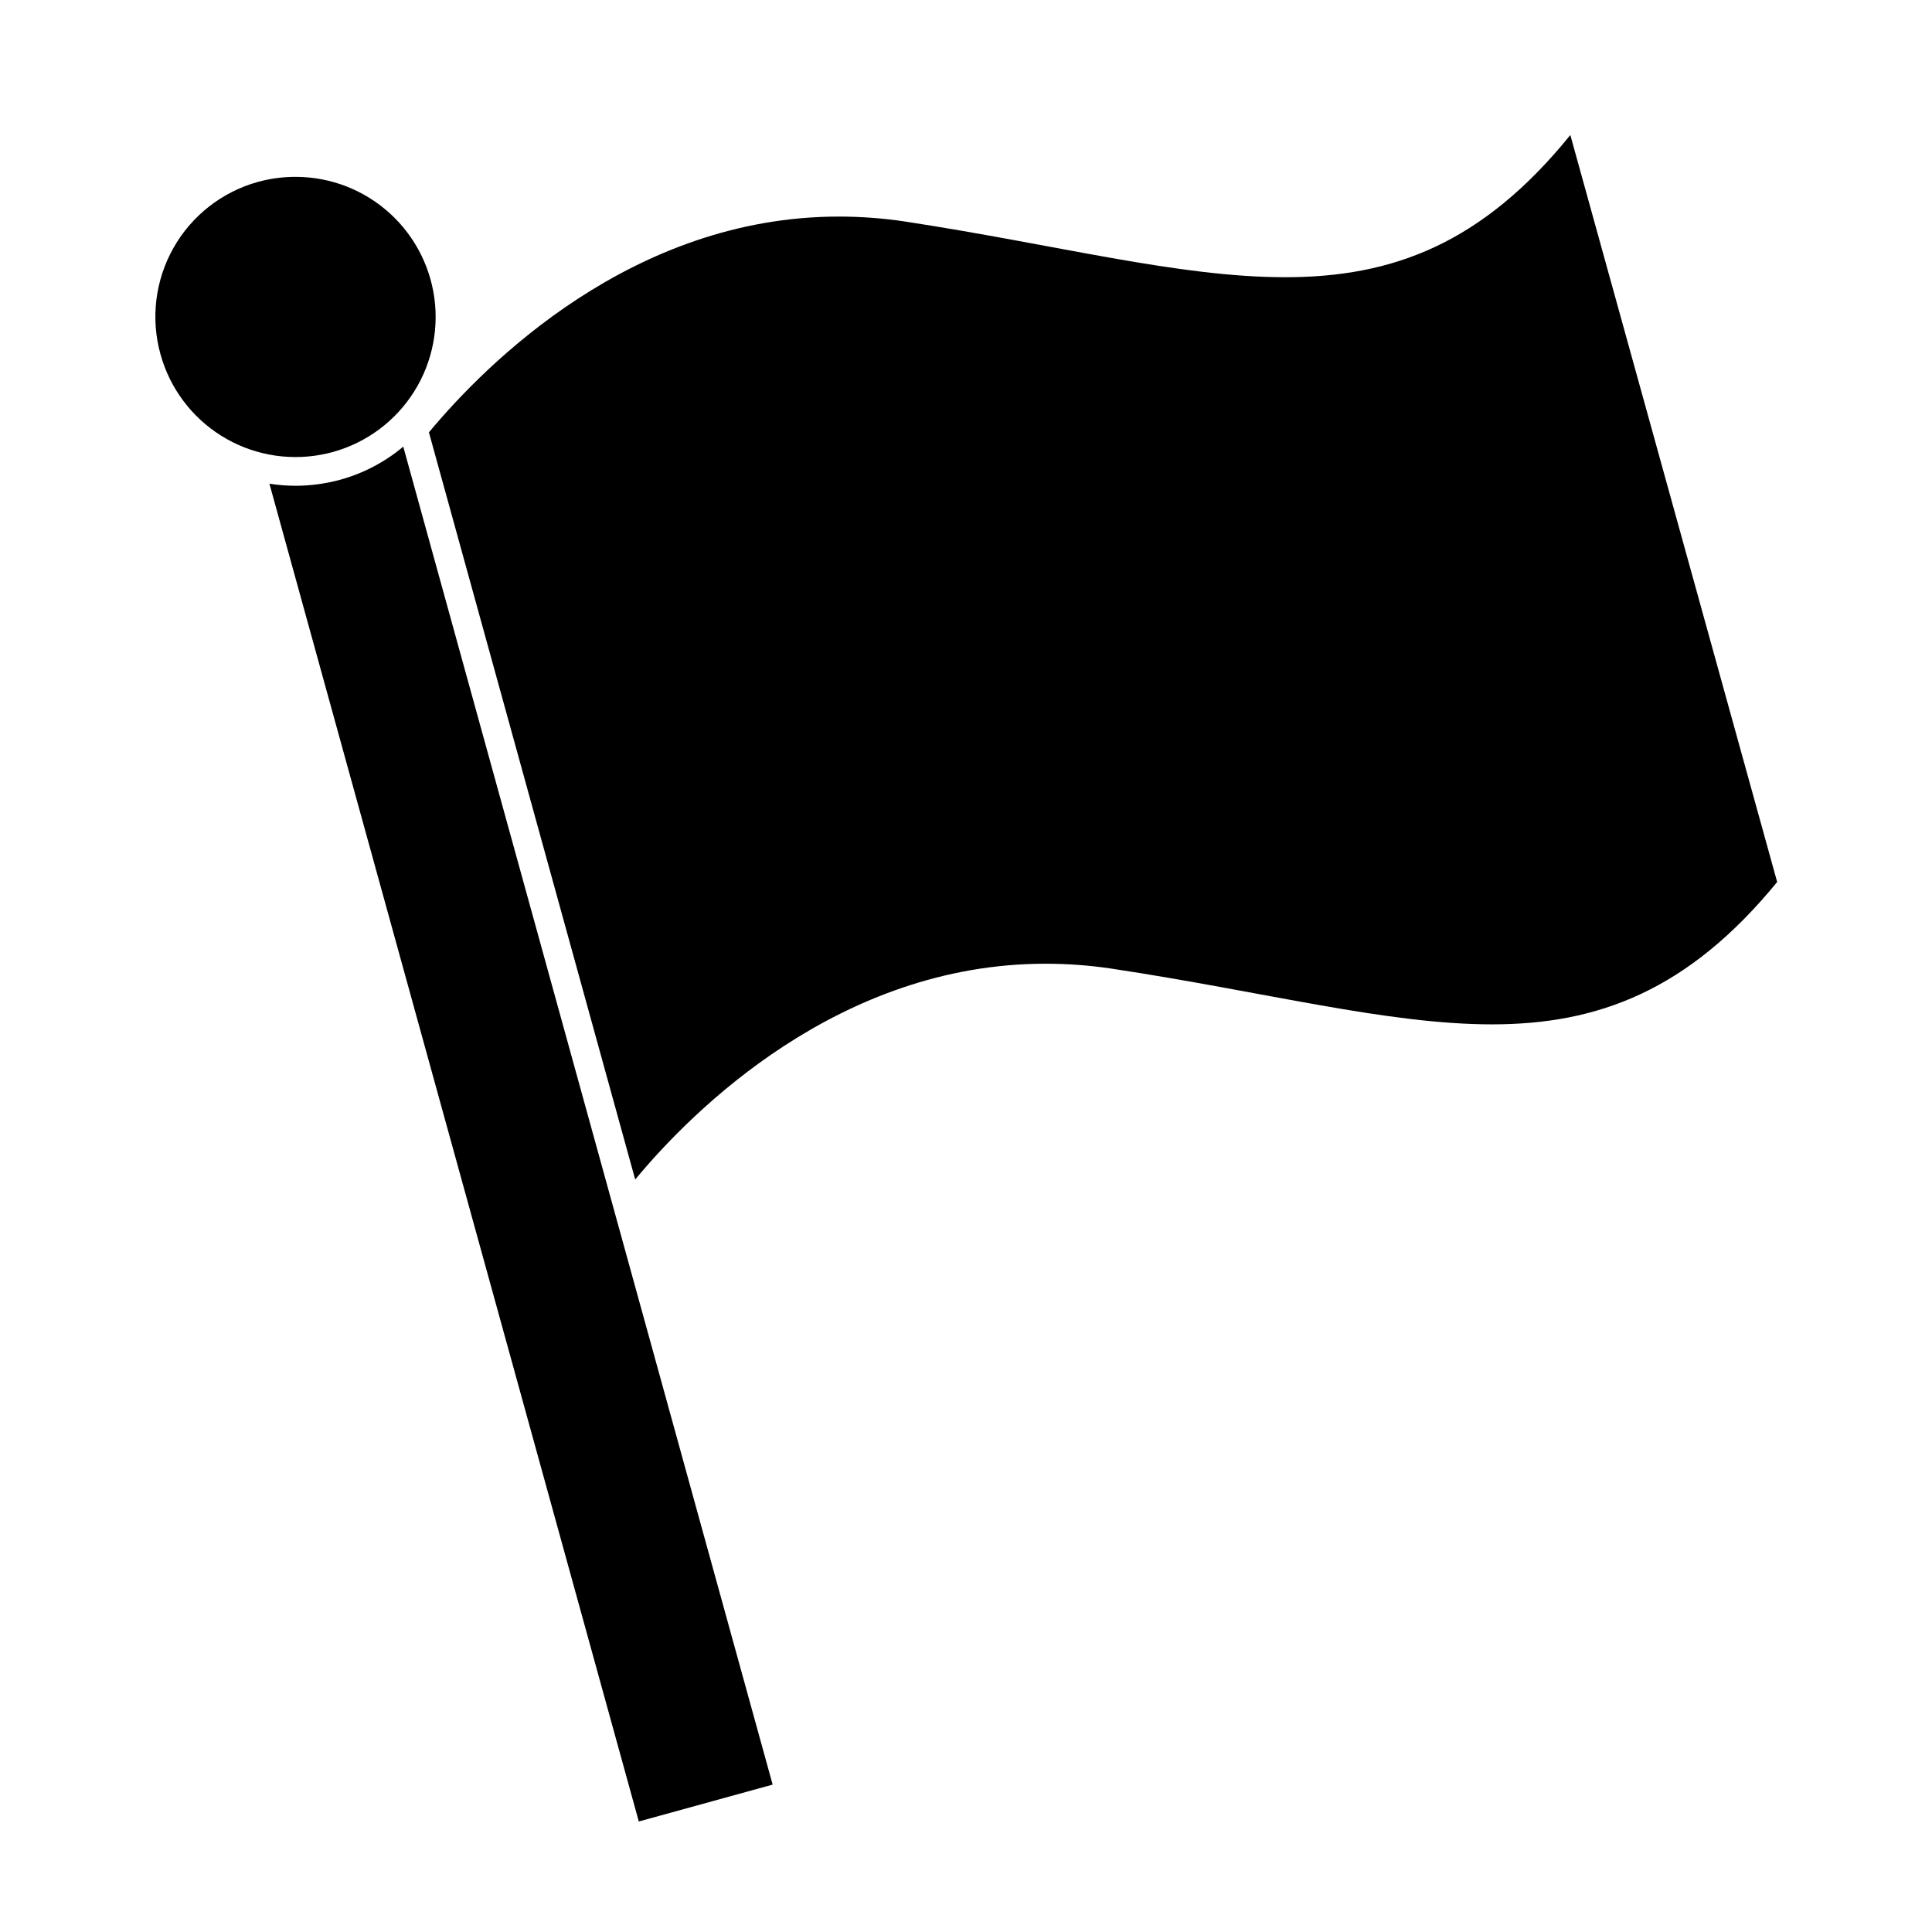<?xml version="1.0" encoding="UTF-8"?>
<!-- Uploaded to: SVG Repo, www.svgrepo.com, Generator: SVG Repo Mixer Tools -->
<svg fill="#000000" width="800px" height="800px" version="1.1" viewBox="144 144 512 512" xmlns="http://www.w3.org/2000/svg">
 <g>
  <path d="m257.67 258.58 54.664 198c15.113-18.238 54.008-57.184 108.72-57.184 5.883-0.004 11.762 0.434 17.582 1.309 40.656 6.144 72.902 14.762 100.76 14.762s51.891-8.766 75.57-37.734l-54.812-197.95c-23.426 28.918-47.207 37.684-75.57 37.684-28.363 0-60.457-8.613-100.76-14.762-5.805-0.875-11.664-1.312-17.535-1.309-54.613 0-93.457 38.941-108.62 57.18z"/>
  <path d="m348.76 616.94-97.891-354.58c-4.863 4.086-10.551 7.078-16.676 8.766-3.875 1.062-7.875 1.602-11.891 1.609-2.312-0.004-4.621-0.188-6.902-0.551l97.891 354.53z"/>
  <path d="m186.54 237.92c2.477 8.93 8.203 16.609 16.055 21.535 7.848 4.922 17.258 6.731 26.371 5.07 9.117-1.656 17.285-6.664 22.898-14.039 5.613-7.371 8.266-16.578 7.438-25.809-0.828-9.227-5.078-17.816-11.914-24.07-6.832-6.258-15.762-9.73-25.027-9.742-3.406-0.004-6.793 0.453-10.078 1.359-9.473 2.644-17.508 8.945-22.336 17.516-4.828 8.57-6.055 18.707-3.406 28.18z"/>
 </g>
</svg>